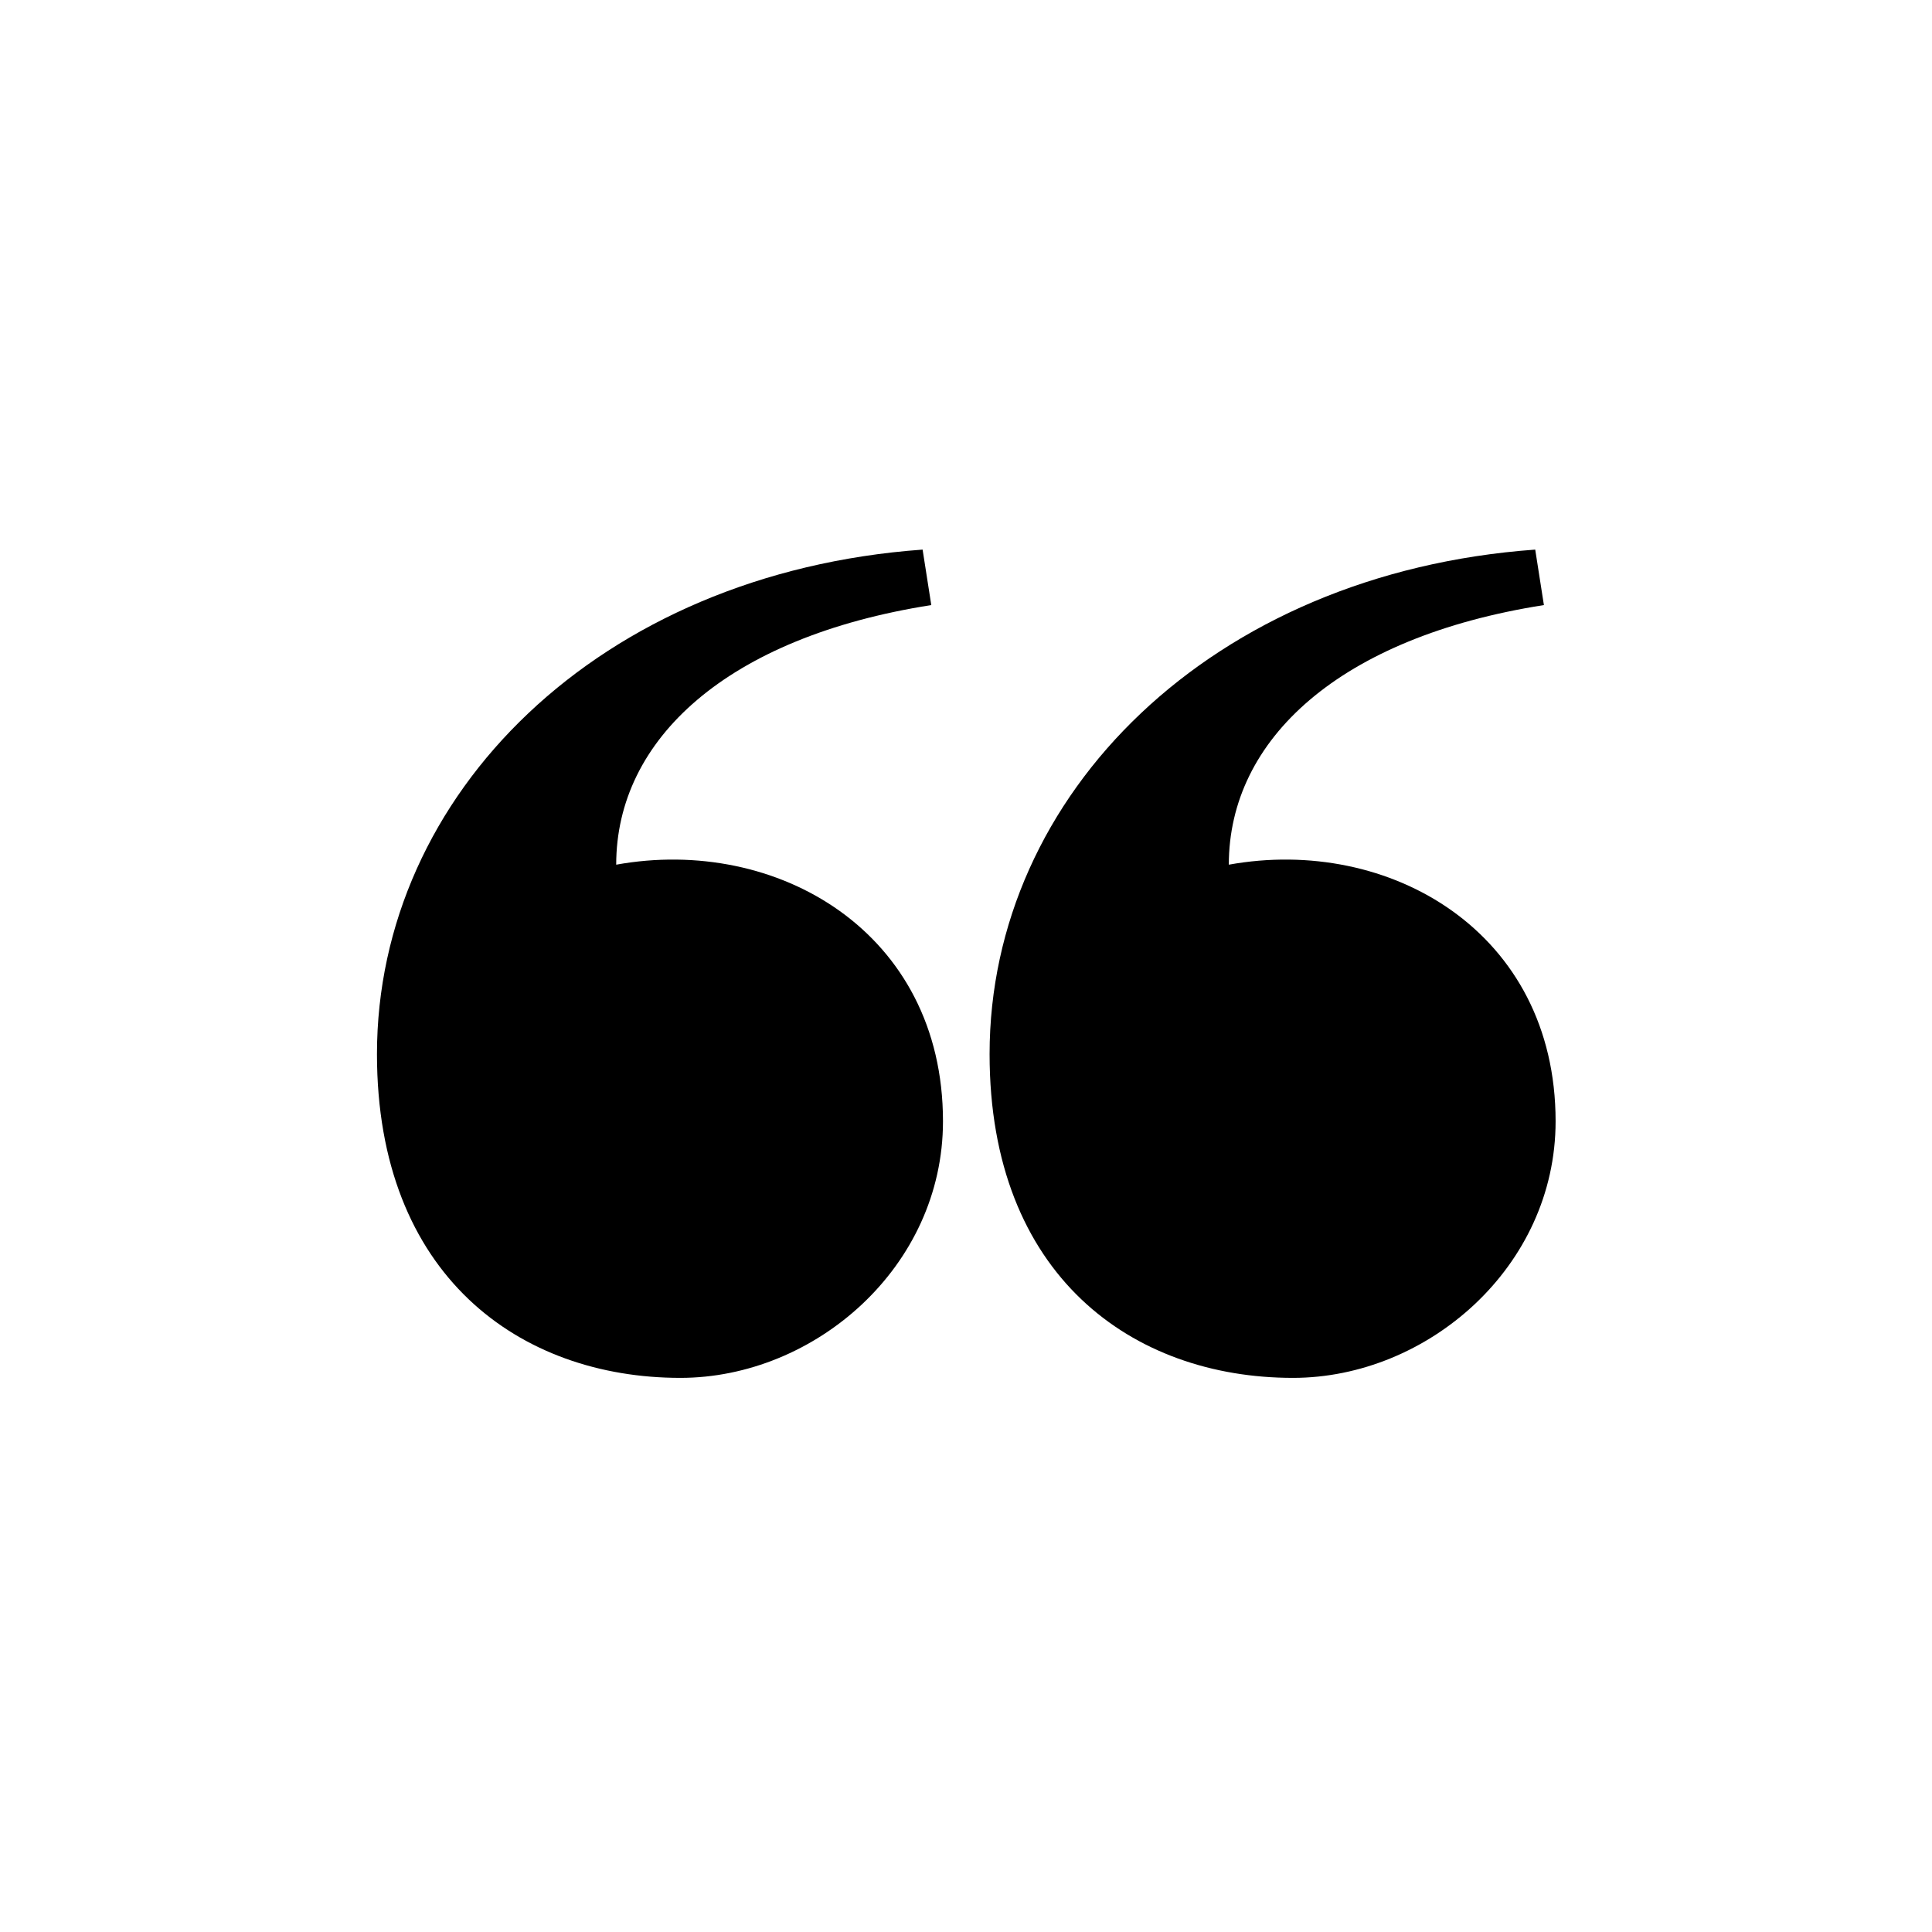 <?xml version="1.0" encoding="utf-8"?>
<svg fill="#000000" width="800px" height="800px" viewBox="0 0 1024 1024" xmlns="http://www.w3.org/2000/svg"><path d="M499.8 594.3c0 77.3-68 136-139.2 136-85 0-160.8-54.1-160.8-171.6 0-137.6 117.5-255 289.2-267.4l4.6 29.4c-108.2 17-167 71.1-167 137.6 85.1-15.4 173.2 35.6 173.2 136zm324.7 0c0 77.3-68 136-139.2 136-85 0-160.8-54.1-160.8-171.6 0-137.6 117.5-255 289.2-267.4l4.6 29.4c-108.2 17-167 71.1-167 137.6 85.1-15.4 173.2 35.6 173.2 136z"/></svg>